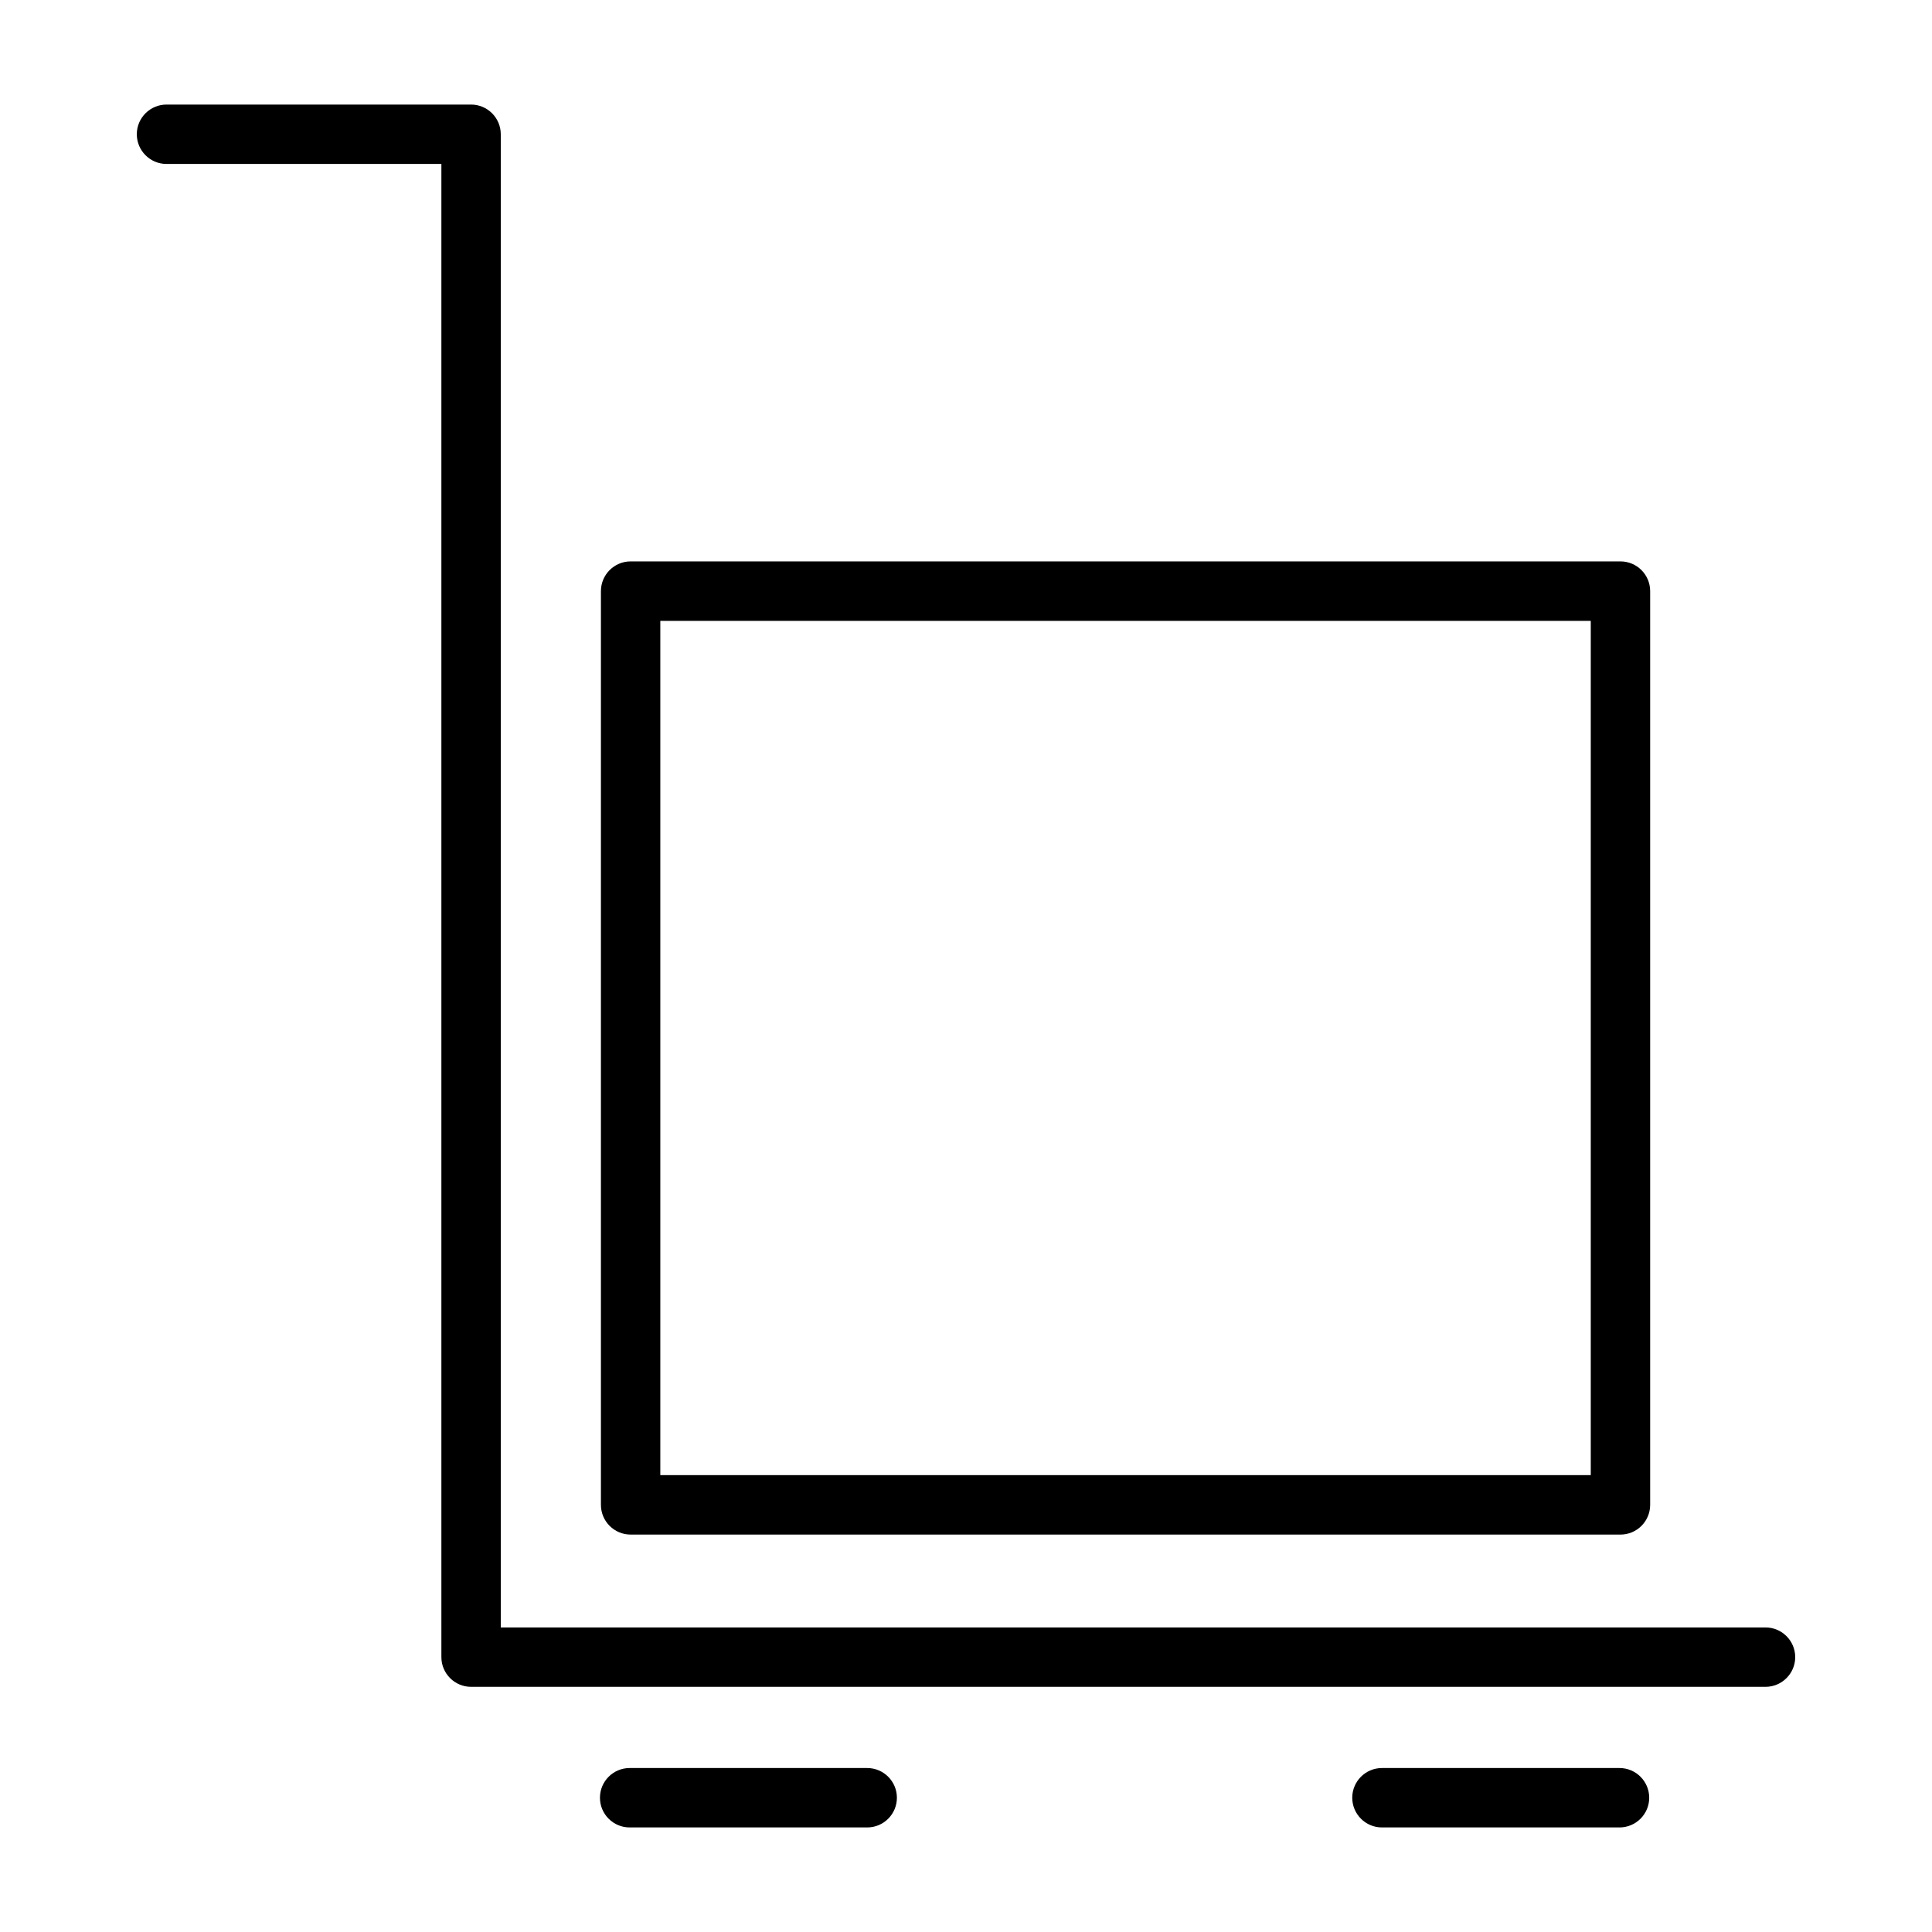 <?xml version="1.0" encoding="UTF-8"?>
<!-- Uploaded to: SVG Find, www.svgrepo.com, Generator: SVG Find Mixer Tools -->
<svg fill="#000000" width="800px" height="800px" version="1.1" viewBox="144 144 512 512" xmlns="http://www.w3.org/2000/svg">
 <g fill-rule="evenodd">
  <path d="m260.97 187.45h-72.848c-4.336 0-7.867-3.531-7.867-7.871 0-4.336 3.531-7.867 7.867-7.867h80.715c4.34 0 7.871 3.531 7.871 7.867v395.71h335.17c4.34 0 7.871 3.531 7.871 7.867 0 4.34-3.531 7.871-7.871 7.871h-343.04c-4.336 0-7.867-3.531-7.867-7.871z"/>
  <path d="m581.31 300.66c0-4.359-3.527-7.883-7.867-7.883h-262.32c-4.34 0-7.871 3.523-7.871 7.883v242.14c0 4.356 3.531 7.879 7.871 7.879h262.32c4.34 0 7.867-3.523 7.867-7.879zm-262.32 7.879v226.38h246.58v-226.38z"/>
  <path d="m310.86 628.29h62.957c4.348 0 7.871-3.531 7.871-7.871 0-4.34-3.523-7.871-7.871-7.871h-62.957c-4.344 0-7.867 3.531-7.867 7.871 0 4.34 3.523 7.871 7.867 7.871z"/>
  <path d="m510.23 628.29h62.957c4.344 0 7.871-3.531 7.871-7.871 0-4.34-3.527-7.871-7.871-7.871h-62.957c-4.344 0-7.871 3.531-7.871 7.871 0 4.34 3.527 7.871 7.871 7.871z"/>
 </g>
</svg>